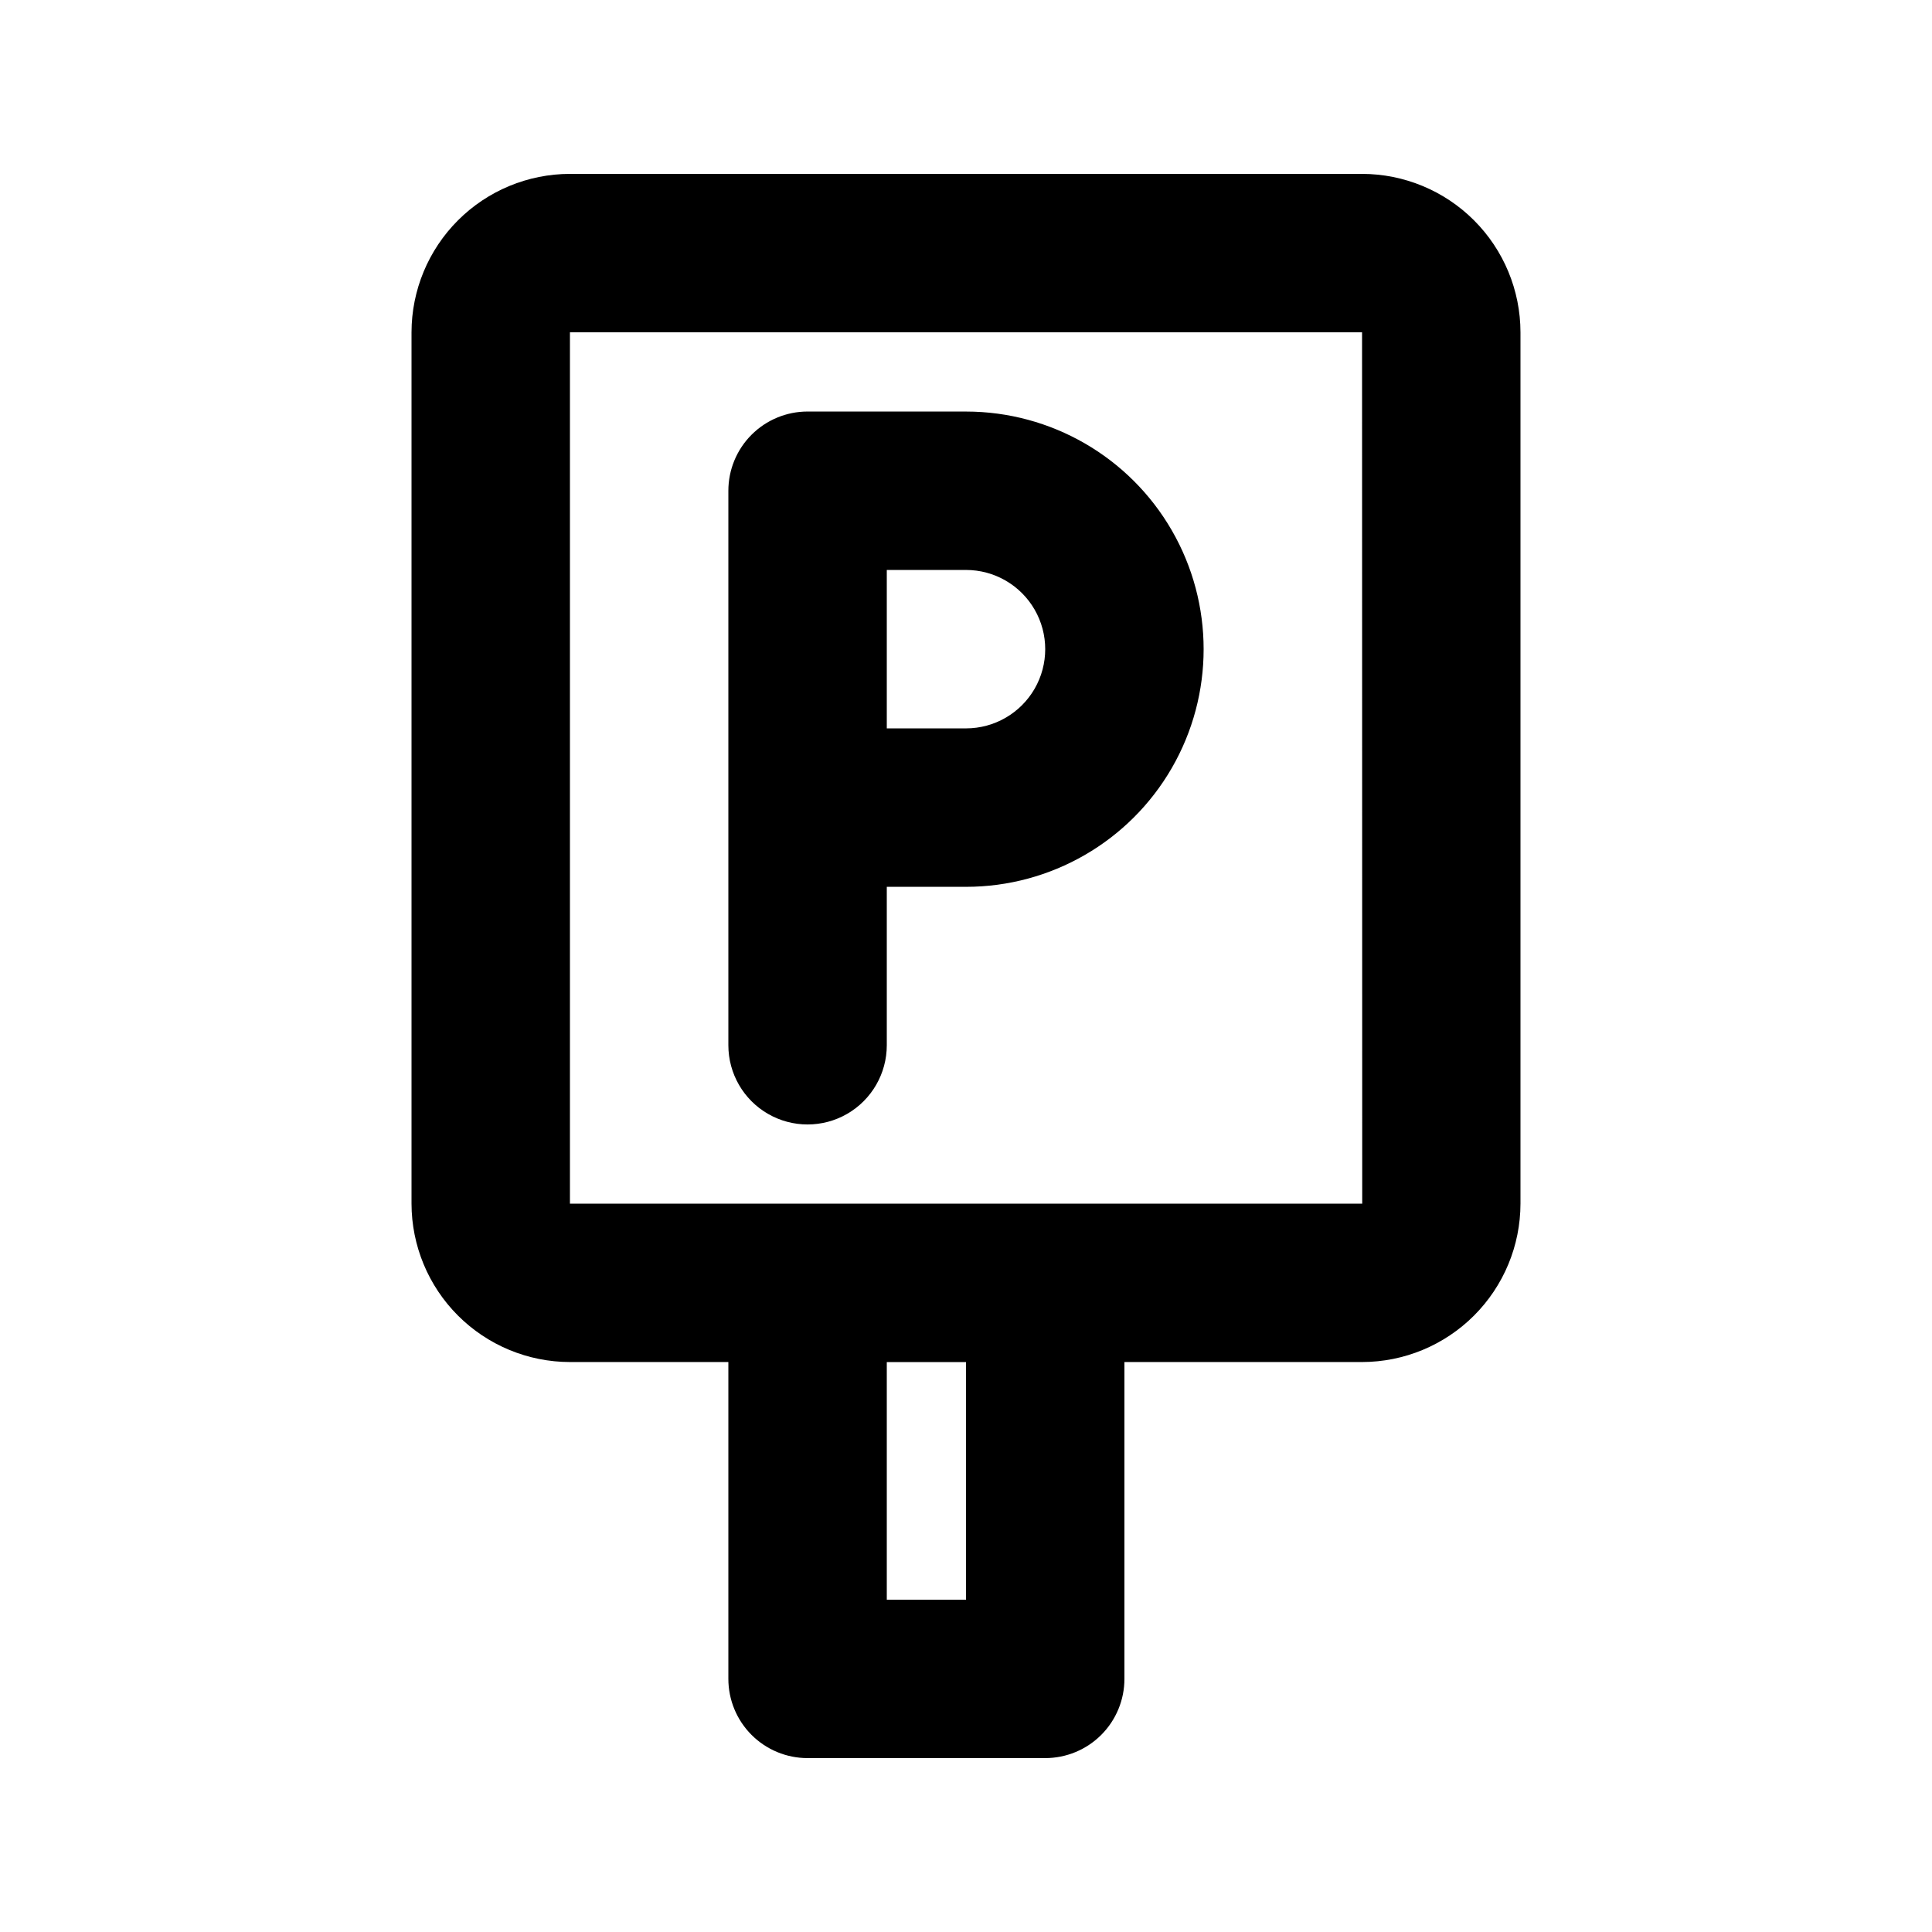 <?xml version="1.0" encoding="UTF-8"?>
<!-- Uploaded to: SVG Repo, www.svgrepo.com, Generator: SVG Repo Mixer Tools -->
<svg fill="#000000" width="800px" height="800px" version="1.1" viewBox="144 144 512 512" xmlns="http://www.w3.org/2000/svg">
 <path d="m504.96 190.08h-209.92c-11.133 0.016-21.801 4.441-29.672 12.312-7.871 7.871-12.297 18.543-12.312 29.672v230.91c0.016 11.129 4.441 21.797 12.312 29.668 7.871 7.871 18.539 12.301 29.672 12.312h41.984v83.969c0 5.57 2.211 10.906 6.148 14.844s9.273 6.148 14.844 6.148h62.977c5.566 0 10.906-2.211 14.844-6.148 3.934-3.938 6.148-9.273 6.148-14.844v-83.969h62.977-0.004c11.133-0.012 21.801-4.441 29.672-12.312 7.871-7.871 12.301-18.539 12.312-29.668v-230.91c-0.012-11.129-4.441-21.801-12.312-29.672s-18.539-12.297-29.672-12.312zm-104.96 377.86h-20.992v-62.977h20.992zm-104.96-104.96v-230.91h209.92l0.043 230.91zm104.96-209.92h-41.984c-5.57 0-10.906 2.211-14.844 6.148s-6.148 9.277-6.148 14.844v146.95c0 7.5 4 14.43 10.496 18.18 6.492 3.75 14.496 3.75 20.992 0 6.492-3.75 10.496-10.68 10.496-18.18v-41.984h20.992c22.496 0 43.289-12.004 54.539-31.488 11.246-19.484 11.246-43.492 0-62.977-11.25-19.484-32.043-31.488-54.539-31.488zm0 83.969h-20.992v-41.984h20.992c7.5 0 14.43 4 18.18 10.496 3.75 6.492 3.75 14.496 0 20.992-3.75 6.492-10.68 10.496-18.18 10.496z"/>
</svg>